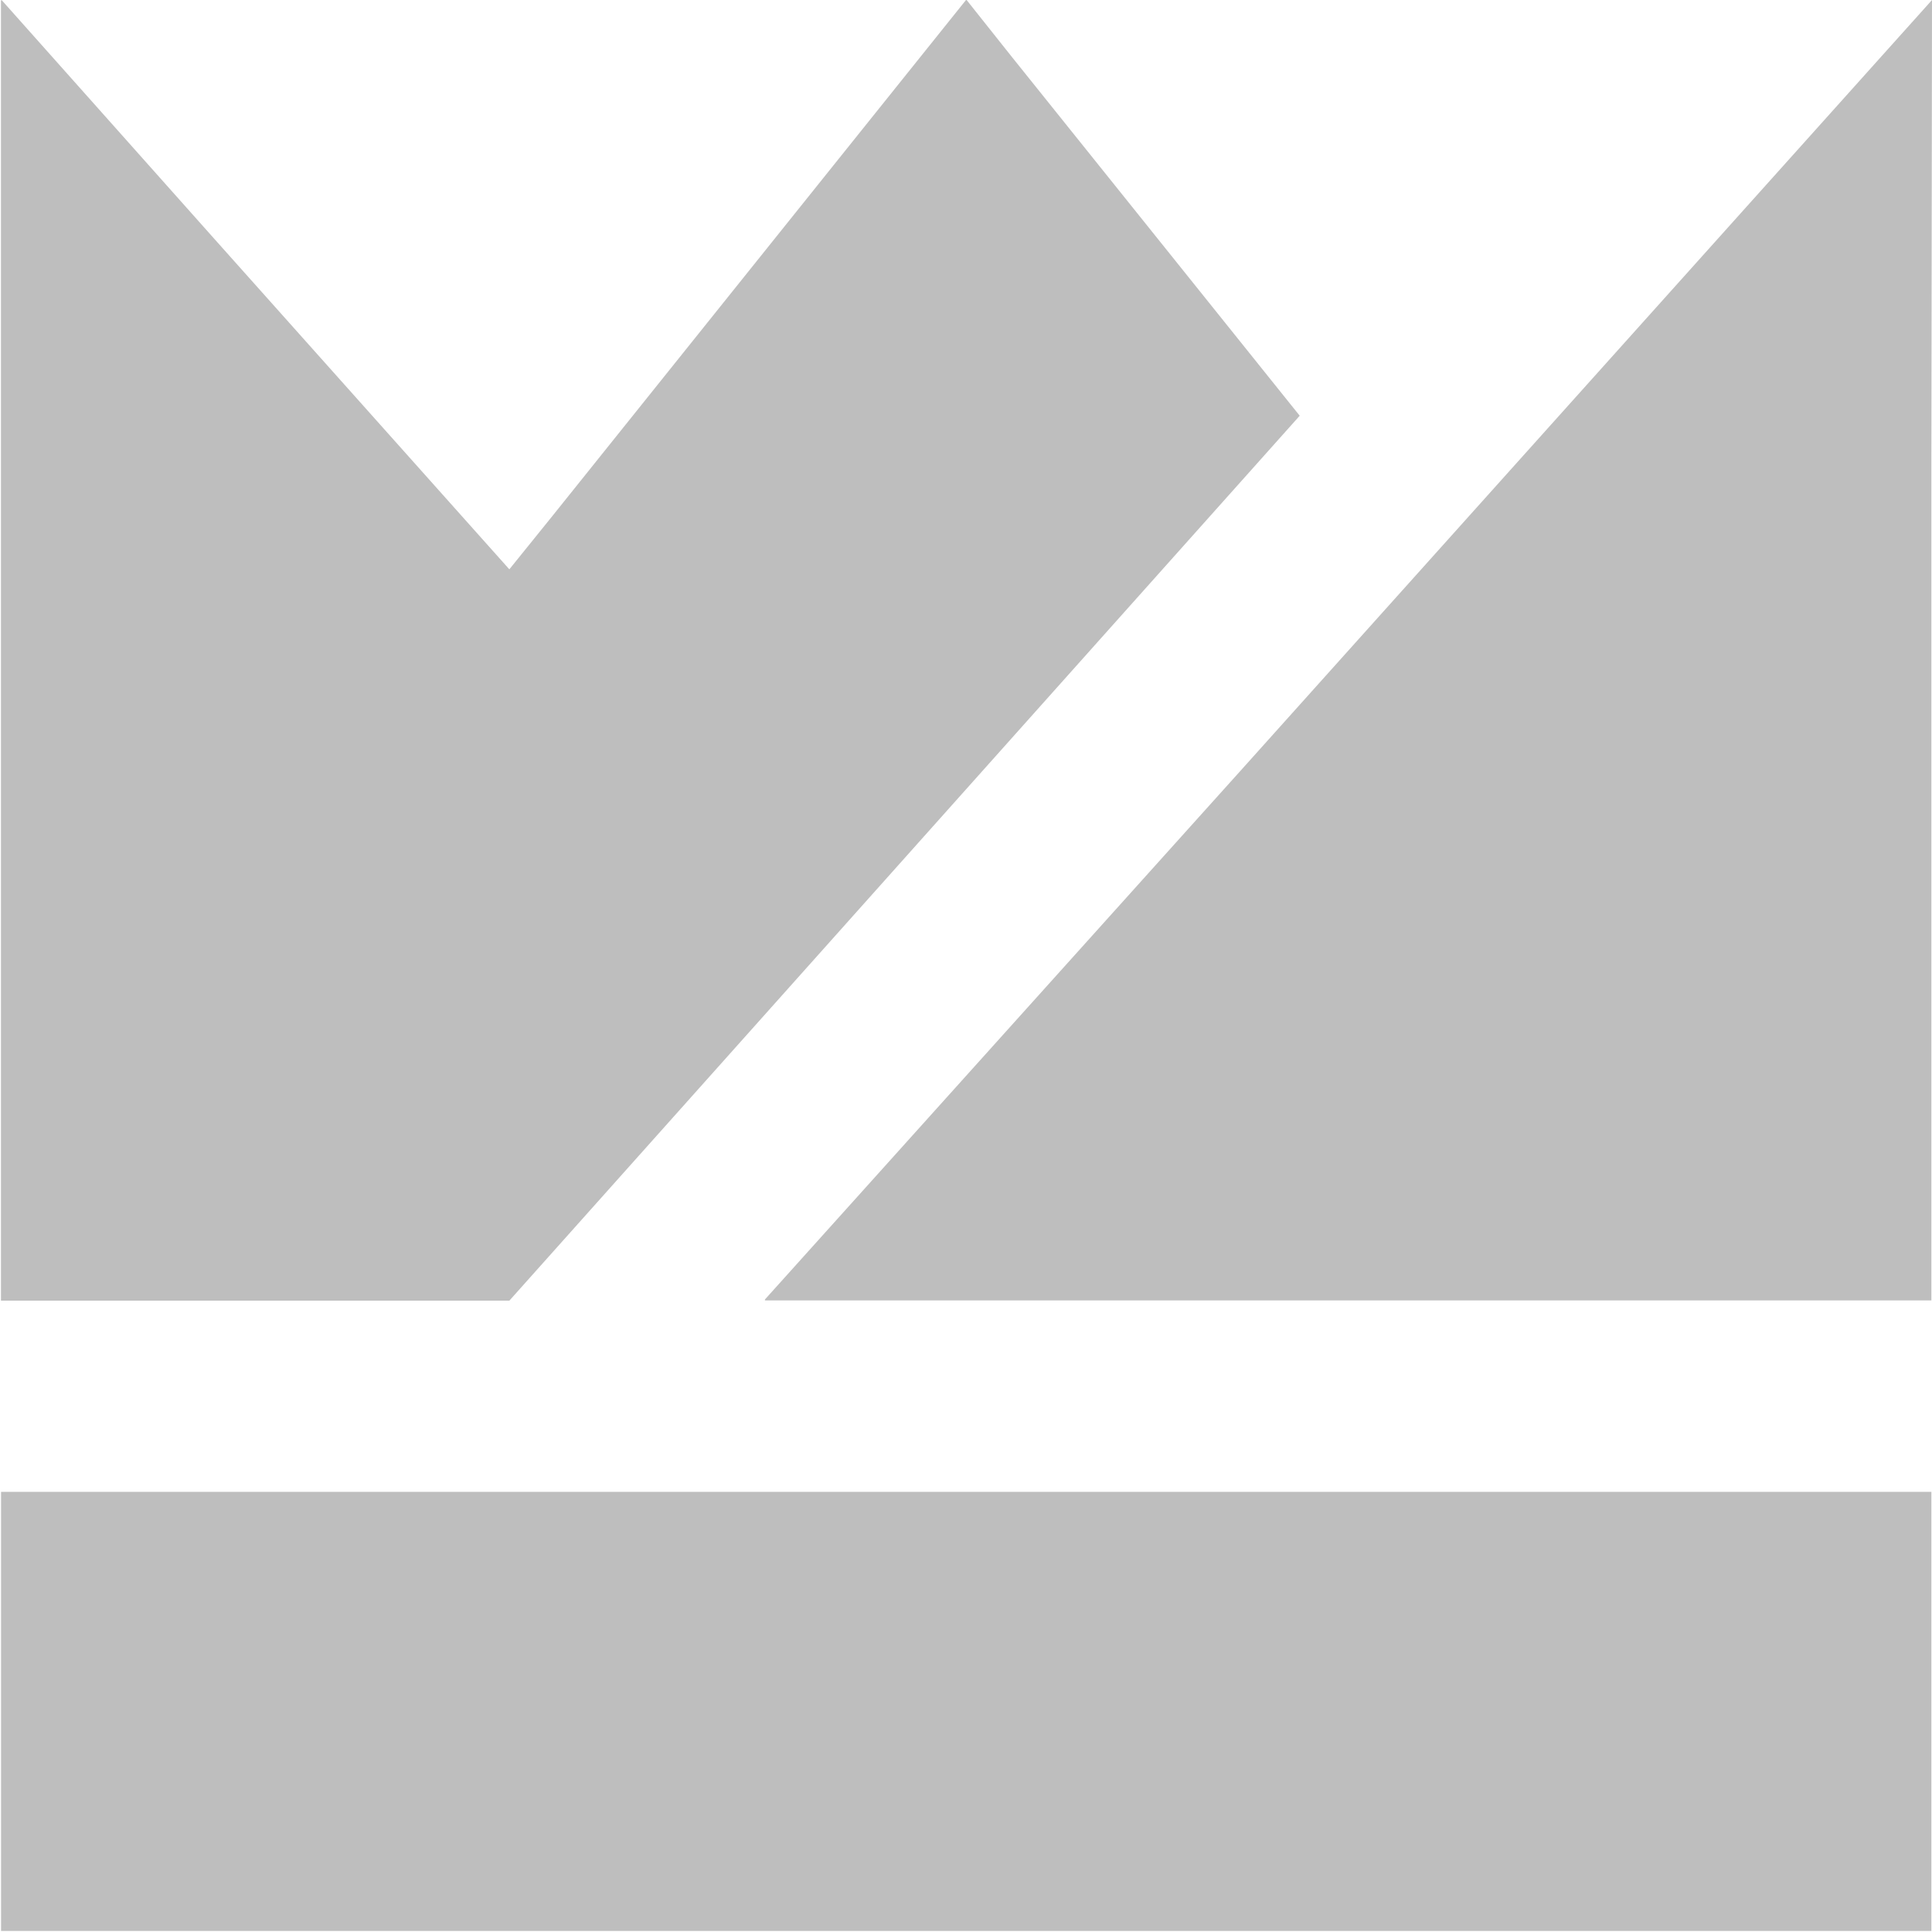 <svg xmlns="http://www.w3.org/2000/svg" width="22" height="22" viewBox="0 0 22 22">
  <defs>
    <style>
      .cls-1 {
        fill: #bebebe;
        fill-rule: evenodd;
      }
    </style>
  </defs>
  <path id="icon" class="cls-1" d="M14.8,4.734L11.523,0.649,11.007,0h0L11,0,6.29,5.876,5.8,6.483,2.446,2.726,0.018,0V0.008L0.011,0V14.811H5.8ZM22,0.006l0,0.006V0l-7.859,8.76L8.708,14.8H8.714l-0.006.008H21.993v-2.5h0V5.179ZM0.012,16.988H21.993v5H0.012v-5Z"/>
</svg>
